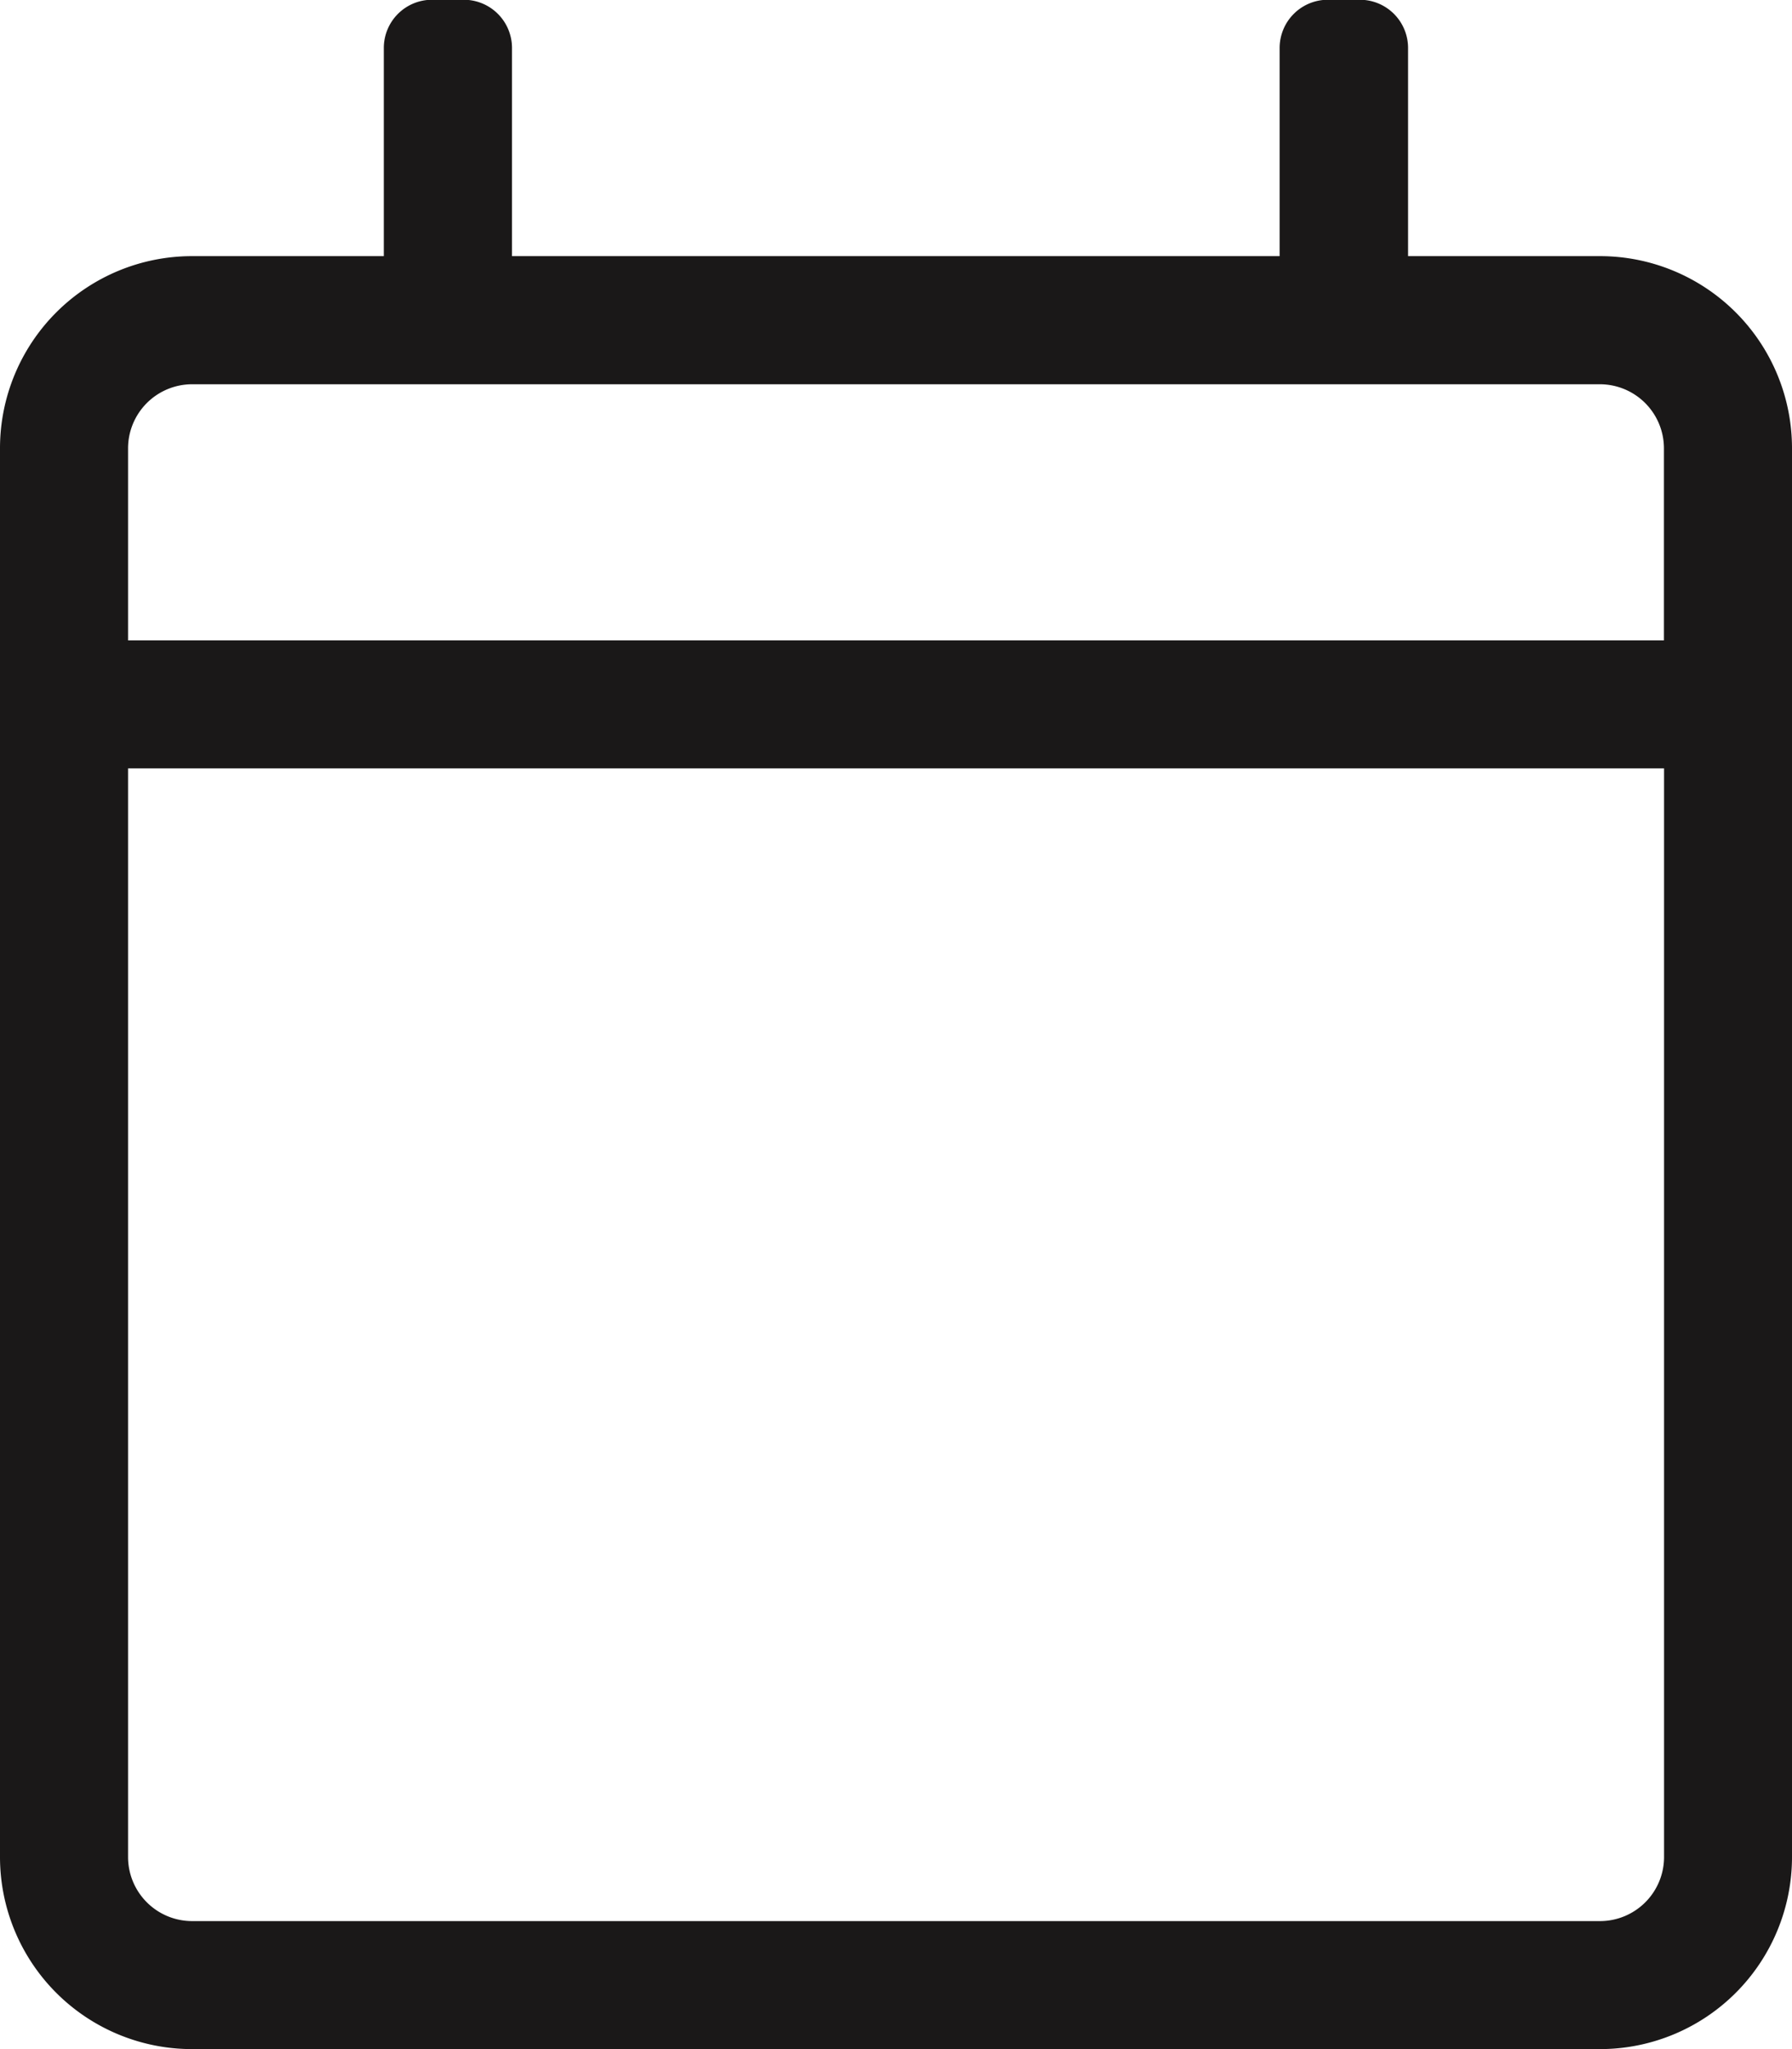 <svg xmlns="http://www.w3.org/2000/svg" width="14.875" height="17" viewBox="0 0 14.875 17"><g transform="translate(-345 -4069.125)"><path d="M13.281-12.75H11.688v-1.727a.4.4,0,0,0-.4-.4h-.266a.4.4,0,0,0-.4.4v1.727H4.25v-1.727a.4.4,0,0,0-.4-.4H3.586a.4.4,0,0,0-.4.4v1.727H1.594A1.594,1.594,0,0,0,0-11.156V.531A1.594,1.594,0,0,0,1.594,2.125H13.281A1.594,1.594,0,0,0,14.875.531V-11.156A1.594,1.594,0,0,0,13.281-12.75ZM1.594-11.687H13.281a.532.532,0,0,1,.531.531v1.594H1.063v-1.594A.532.532,0,0,1,1.594-11.687ZM13.281,1.063H1.594A.532.532,0,0,1,1.063.531V-8.5h12.75V.531A.532.532,0,0,1,13.281,1.063Z" transform="translate(345 4084)" fill="#1a1818"/></g></svg>